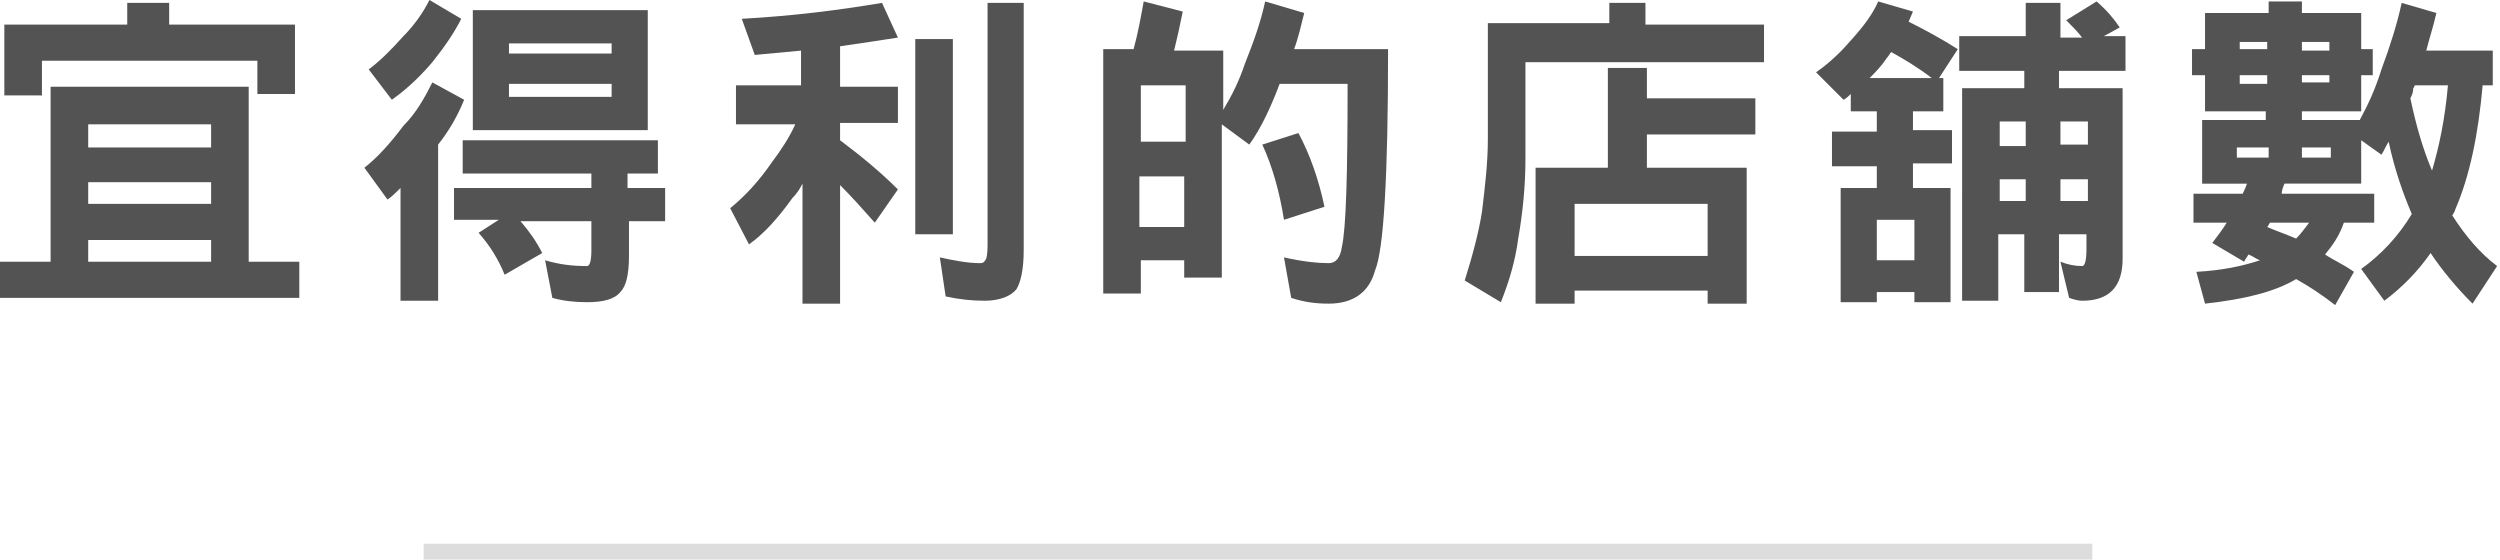 <?xml version="1.0" encoding="utf-8"?>
<!-- Generator: Adobe Illustrator 21.0.2, SVG Export Plug-In . SVG Version: 6.00 Build 0)  -->
<svg version="1.1" id="圖層_1" xmlns="http://www.w3.org/2000/svg" xmlns:xlink="http://www.w3.org/1999/xlink" x="0px" y="0px"
	 width="172.9px" height="38.7px" viewBox="0 0 172.9 38.7" style="enable-background:new 0 0 172.9 38.7;" xml:space="preserve">
<style type="text/css">
	.st0{fill:#545353;}
	.st1{fill:#DDDDDD;}
</style>
<g>
	<g>
		<g>
			<path class="st0" d="M17.2,6v12.1h3.5v2.5H0v-2.5h3.5V6H17.2z M8.8,0.2h2.9v1.5h8.7v4.8h-2.6V4.2H2.9v2.4H0.3V1.7h8.5V0.2z
				 M6.1,10.2h8.5V8.6H6.1V10.2z M6.1,14.1h8.5v-1.5H6.1V14.1z M6.1,18.1h8.5v-1.5H6.1V18.1z"/>
			<path class="st0" d="M29.9,5.7l2.2,1.2c-0.4,1-1,2.1-1.8,3.1v10.8h-2.6V13c-0.3,0.3-0.6,0.6-0.9,0.8l-1.6-2.2
				c0.9-0.7,1.8-1.7,2.7-2.9C28.8,7.8,29.4,6.7,29.9,5.7z M29.7,0l2.2,1.3c-0.5,1-1.2,2-2,3c-1.1,1.3-2.1,2.1-2.8,2.6l-1.6-2.1
				c0.8-0.6,1.6-1.4,2.4-2.3C28.7,1.7,29.3,0.8,29.7,0z M32,9.7h13.5V12h-2.1V13H46v2.3h-2.5v2.4c0,1.3-0.2,2.1-0.6,2.5
				c-0.4,0.5-1.2,0.7-2.3,0.7c-0.9,0-1.7-0.1-2.4-0.3L37.7,18c1,0.3,1.9,0.4,2.9,0.4c0.2,0,0.3-0.4,0.3-1.1v-2H36
				c0.6,0.7,1.1,1.4,1.5,2.2l-2.6,1.5c-0.4-1-1-2-1.8-2.9l1.4-0.9h-3.1V13h9.5V12H32V9.7z M32.7,0.7h12.1V9H32.7V0.7z M35.2,3.7h7.1
				V3h-7.1V3.7z M35.2,6.7h7.1V5.8h-7.1V6.7z"/>
			<path class="st0" d="M61,0.2l1.1,2.4c-1.3,0.2-2.6,0.4-4,0.6v2.8h4v2.5h-4v1.2c1.6,1.2,2.9,2.3,4,3.4l-1.6,2.3
				c-0.8-0.9-1.6-1.8-2.4-2.6V21h-2.6v-8.3c-0.2,0.4-0.4,0.7-0.7,1c-1,1.4-2,2.5-3,3.2l-1.3-2.5c1.1-0.9,2-1.9,2.9-3.2
				c0.6-0.8,1.2-1.7,1.6-2.6h-4.1V5.9h4.5V3.5c-1,0.1-2.1,0.2-3.2,0.3l-0.9-2.5C54.9,1.1,58,0.7,61,0.2z M63.3,2.7h2.6v13.5h-2.6
				V2.7z M68.2,0.2h2.6v17.1c0,1.3-0.2,2.2-0.5,2.7c-0.4,0.5-1.2,0.8-2.2,0.8c-0.9,0-1.8-0.1-2.7-0.3L65,17.8
				c0.9,0.2,1.9,0.4,2.8,0.4c0.2,0,0.3-0.1,0.4-0.3c0.1-0.3,0.1-0.7,0.1-1.2V0.2z"/>
			<path class="st0" d="M78.9,18.2v2.1h-2.6V3.4h2.1c0.3-1.1,0.5-2.2,0.7-3.3l2.7,0.7c-0.2,1-0.4,1.9-0.6,2.7h3.4v4.1
				c0.6-1,1.1-2,1.5-3.2c0.6-1.5,1.1-2.9,1.4-4.3l2.7,0.8c-0.2,0.8-0.4,1.7-0.7,2.5h6.5c0,8.8-0.3,13.9-0.9,15.3
				c-0.4,1.5-1.5,2.3-3.2,2.3c-0.9,0-1.7-0.1-2.6-0.4l-0.5-2.8c1.3,0.3,2.4,0.4,3.1,0.4c0.5,0,0.8-0.4,0.9-1.1
				c0.3-1.3,0.4-5.1,0.4-11.3h-4.7c-0.6,1.6-1.3,3.1-2.1,4.2l-1.9-1.4v10.6h-2.6v-1.2H78.9z M78.9,9.8h3.1V5.9h-3.1V9.8z M81.9,15.7
				v-3.5h-3.1v3.5H81.9z M89.8,9.2c0.8,1.5,1.4,3.2,1.8,5.1l-2.8,0.9c-0.3-1.9-0.8-3.7-1.5-5.2L89.8,9.2z"/>
			<path class="st0" d="M111.1,0.2h2.7v1.5h8.2v2.6h-16.5V11c0,1.9-0.2,3.8-0.5,5.5c-0.2,1.5-0.6,2.9-1.2,4.4l-2.5-1.5
				c0.6-1.9,1-3.5,1.2-4.8c0.2-1.7,0.4-3.3,0.4-5v-8h8.4V0.2z M111.2,4.7h2.7v2.1h7.5v2.5h-7.5v2.3h6.9V21h-2.7v-0.9h-9.2V21h-2.7
				v-9.4h5V4.7z M108.9,17.7h9.2v-3.6h-9.2V17.7z"/>
			<path class="st0" d="M129.9,0.1l2.4,0.7c-0.1,0.2-0.2,0.5-0.3,0.7c1.2,0.6,2.3,1.2,3.4,1.9l-1.3,2h0.3v2.3h-2.1v1.3h2.7v2.3h-2.7
				V13h2.6v7.9h-2.5v-0.7h-2.6v0.7h-2.5V13h2.5v-1.5h-3.1V9.1h3.1V7.7H128V6.5c-0.1,0.1-0.3,0.3-0.5,0.4l-1.9-1.9
				c1-0.7,1.8-1.5,2.4-2.2C128.9,1.8,129.5,1,129.9,0.1z M129.3,5.4h4.3c-0.9-0.7-1.9-1.3-2.8-1.8c-0.1,0.1-0.2,0.3-0.3,0.4
				C130.1,4.6,129.7,5,129.3,5.4z M129.8,18h2.6v-2.8h-2.6V18z M135.6,2.5h4.5V0.2h2.4v2.4h1.5c-0.3-0.4-0.7-0.8-1.1-1.2l2.1-1.3
				c0.7,0.6,1.2,1.2,1.6,1.8l-1.1,0.6h1.5v2.4h-4.6v1.2h4.4v11.8c0,1.9-0.9,2.9-2.8,2.9c-0.3,0-0.6-0.1-0.9-0.2l-0.6-2.5
				c0.5,0.2,1,0.3,1.5,0.3c0.2,0,0.3-0.4,0.3-1.2v-1h-1.9v4h-2.4v-4h-1.8v4.6h-2.5V6.1h4.3V4.9h-4.5V2.5z M138.3,10.1h1.8V8.4h-1.8
				V10.1z M138.3,13.9h1.8v-1.5h-1.8V13.9z M142.5,8.4v1.6h1.9V8.4H142.5z M142.5,12.4v1.5h1.9v-1.5H142.5z"/>
			<path class="st0" d="M152.7,0.9h4.2V0.1h2.3v0.8h4.1v2.5h0.8v1.8h-0.8v2.5h-4.1v0.6h4c0.6-1.1,1.1-2.2,1.5-3.5
				c0.6-1.6,1.1-3.2,1.4-4.6l2.4,0.7c-0.2,0.9-0.5,1.8-0.7,2.6h4.6v2.4h-0.7c-0.3,3.4-0.9,6.3-1.9,8.6c0,0.1-0.1,0.2-0.2,0.4
				c0.9,1.4,1.9,2.6,3.1,3.5l-1.7,2.6c-1.1-1.1-2.1-2.3-2.9-3.5c-0.9,1.3-2,2.4-3.2,3.3l-1.6-2.2c1.4-1,2.6-2.3,3.5-3.8
				c-0.6-1.4-1.2-3.1-1.6-5c-0.2,0.3-0.3,0.6-0.5,0.9l-1.4-1v3h-5.3c-0.1,0.2-0.2,0.5-0.2,0.7h6.4v2h-2.1c-0.3,0.9-0.8,1.6-1.3,2.2
				c0.6,0.4,1.3,0.7,2,1.2l-1.3,2.3c-0.9-0.7-1.8-1.3-2.7-1.8c-1.5,0.9-3.6,1.4-6.3,1.7l-0.6-2.2c1.8-0.1,3.2-0.4,4.4-0.8
				c-0.3-0.1-0.5-0.3-0.8-0.4c-0.1,0.2-0.2,0.3-0.3,0.5l-2.2-1.3c0.3-0.4,0.7-0.9,1-1.4h-2.3v-2h3.4c0.1-0.2,0.2-0.4,0.3-0.7h-3.1
				V8.3h4.4V7.7h-4.2V5.2h-0.9V3.4h0.9V0.9z M154.7,10.9h2.2v-0.7h-2.2V10.9z M154.9,3.4h1.9V2.9h-1.9V3.4z M154.9,5.8h1.9V5.2h-1.9
				V5.8z M158.8,16.5c0.3-0.3,0.6-0.7,0.9-1.1H157c-0.1,0.1-0.1,0.2-0.2,0.3C157.5,16,158.1,16.2,158.8,16.5z M159.2,2.9v0.6h1.9
				V2.9H159.2z M159.2,5.2v0.5h1.9V5.2H159.2z M159.2,10.2v0.7h2v-0.7H159.2z M166.7,6.8c0.4,1.9,0.9,3.6,1.5,5
				c0.5-1.7,0.9-3.6,1.1-5.9h-2.3c0,0.1-0.1,0.2-0.1,0.2C166.9,6.4,166.8,6.6,166.7,6.8z"/>
		</g>
	</g>
	<rect x="29.3" y="37.6" class="st1" width="115.4" height="1.1"/>
</g>
</svg>
